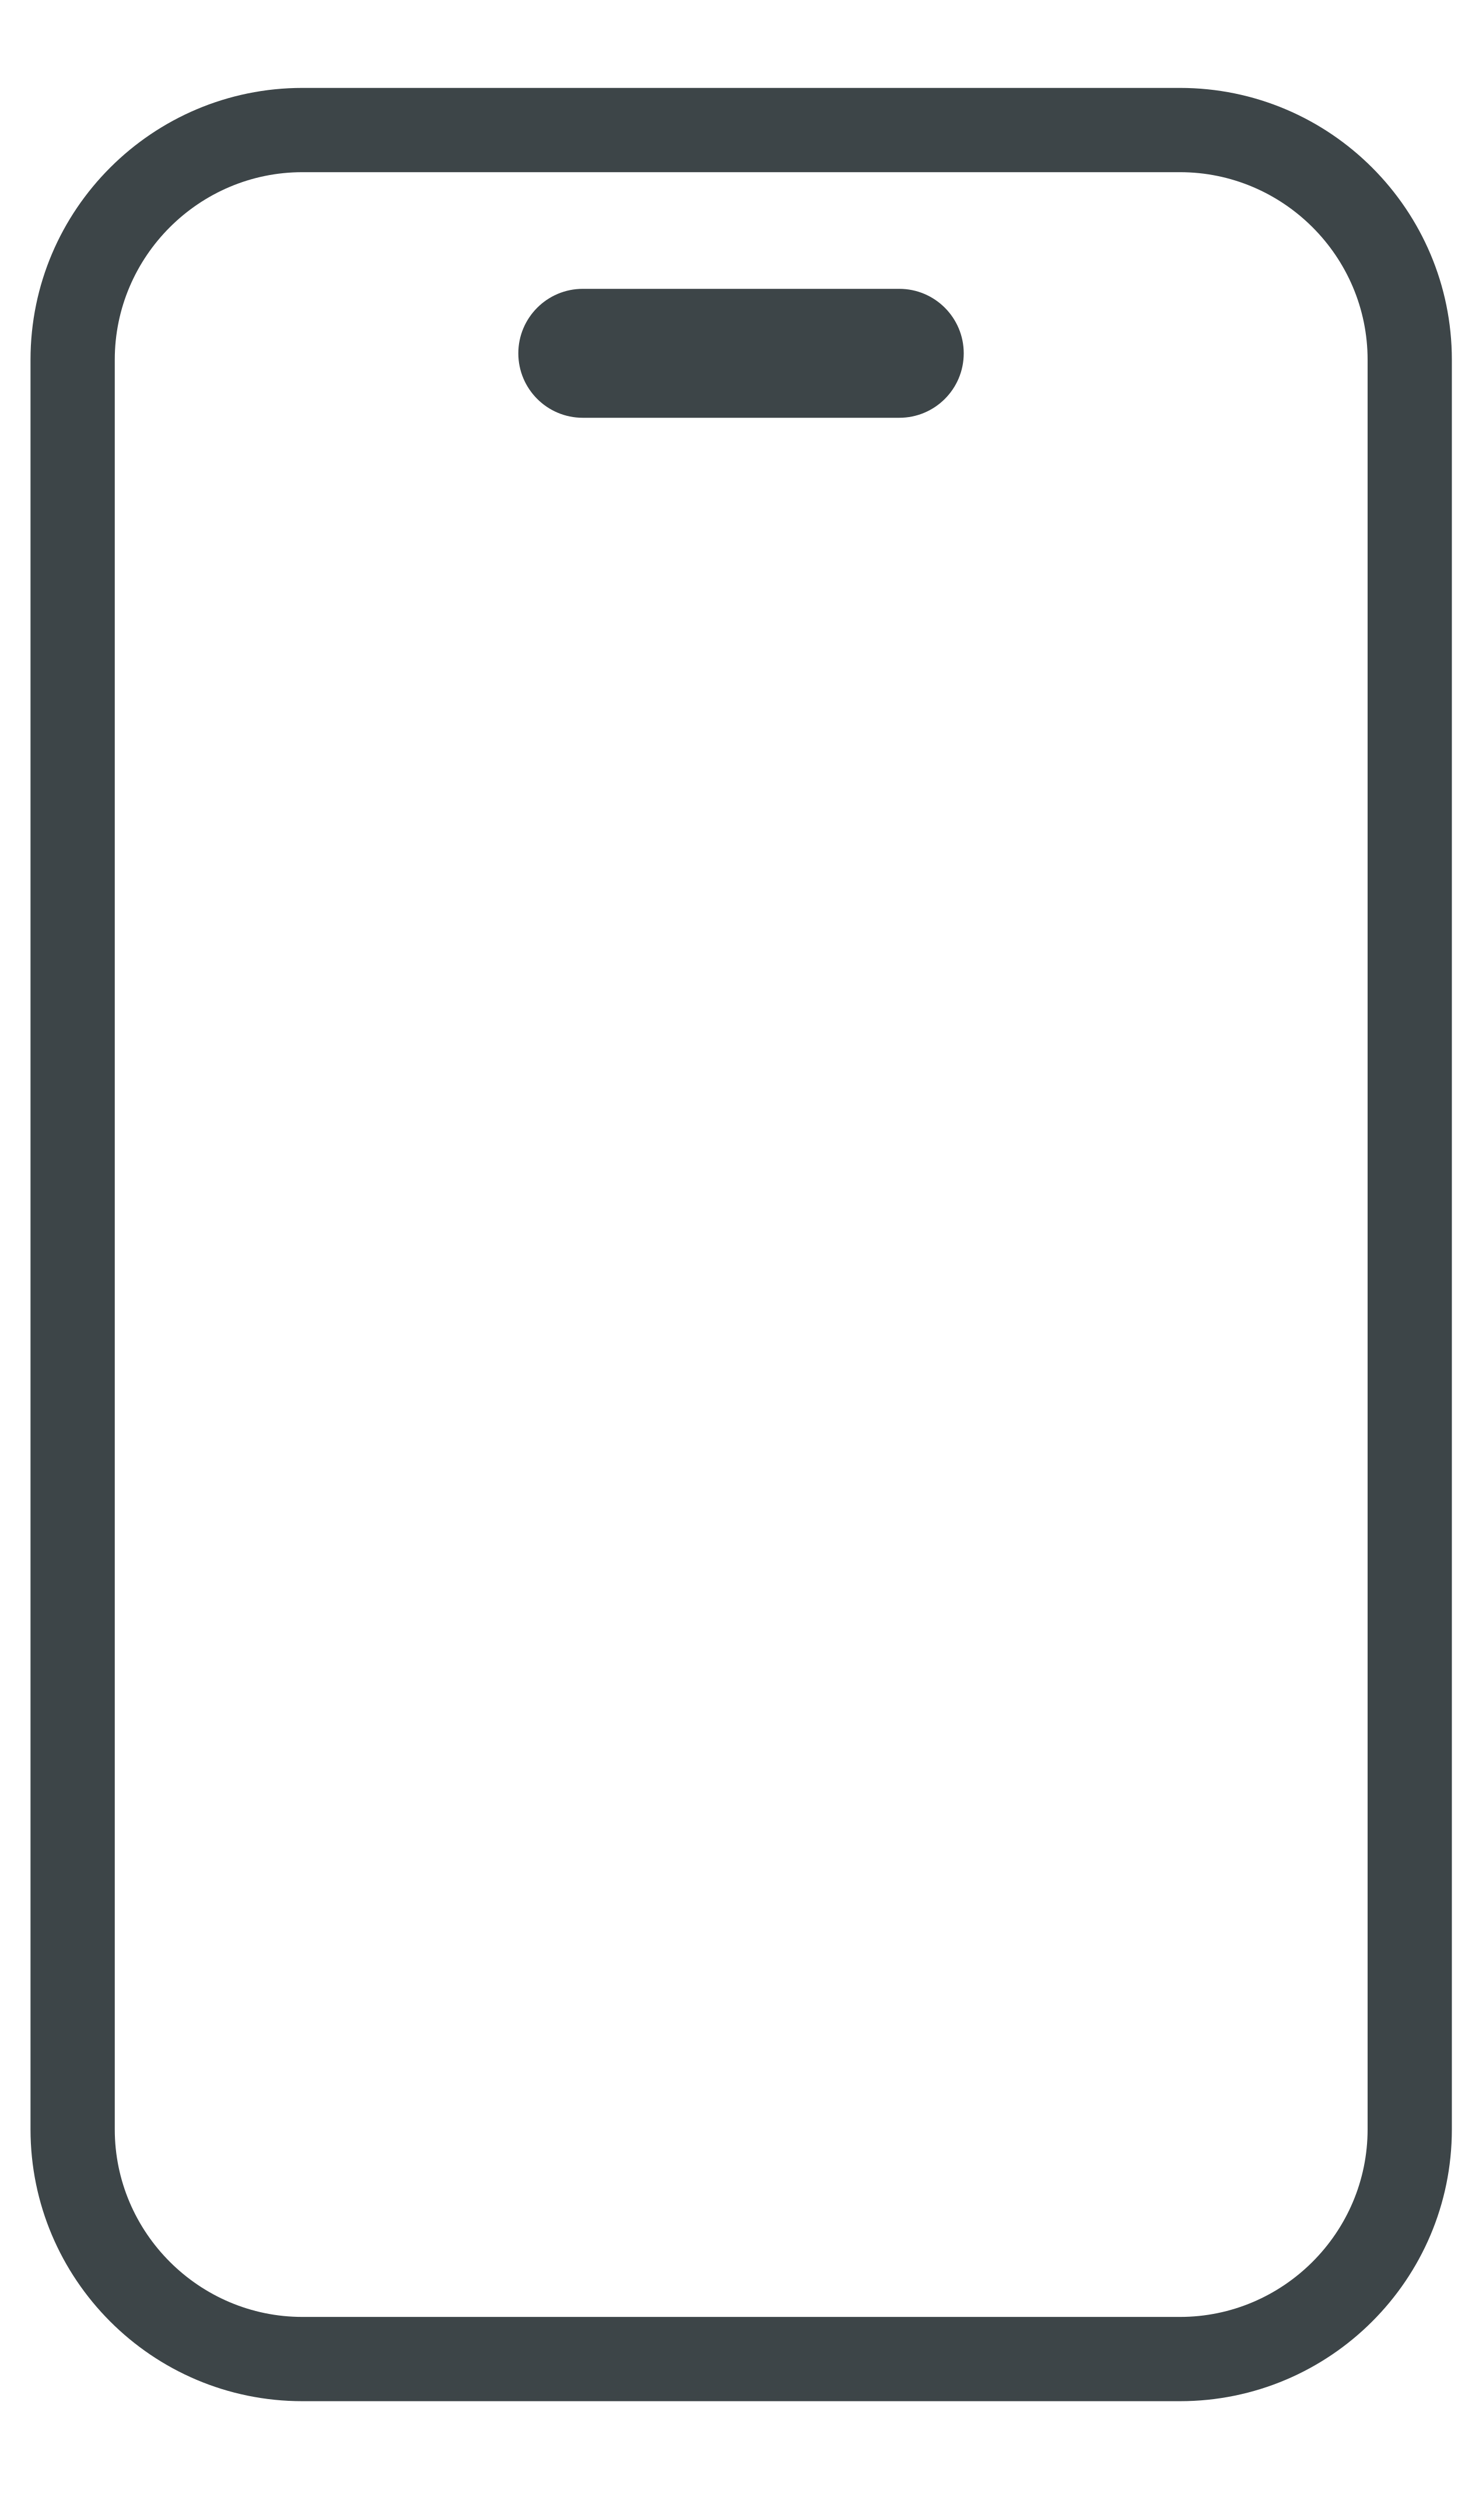 <svg width="14" height="24" viewBox="0 0 14 24" fill="none" xmlns="http://www.w3.org/2000/svg">
<path d="M11.33 23.053H2.904C1.459 23.053 0.293 21.879 0.293 20.443V3.454C0.293 2.01 1.467 0.844 2.904 0.844H11.33C12.774 0.844 13.941 2.018 13.941 3.454V20.443C13.941 21.887 12.767 23.053 11.33 23.053ZM2.904 1.653C1.912 1.653 1.102 2.462 1.102 3.454V20.443C1.102 21.434 1.912 22.244 2.904 22.244H11.33C12.322 22.244 13.132 21.434 13.132 20.443V3.454C13.132 2.462 12.322 1.653 11.33 1.653H2.904Z" fill="#3D4548"/>
<path d="M8.635 2.773H5.596C5.254 2.773 4.977 3.051 4.977 3.392C4.977 3.734 5.254 4.011 5.596 4.011H8.635C8.977 4.011 9.254 3.734 9.254 3.392C9.254 3.051 8.977 2.773 8.635 2.773Z" fill="#3D4548"/>
</svg>
